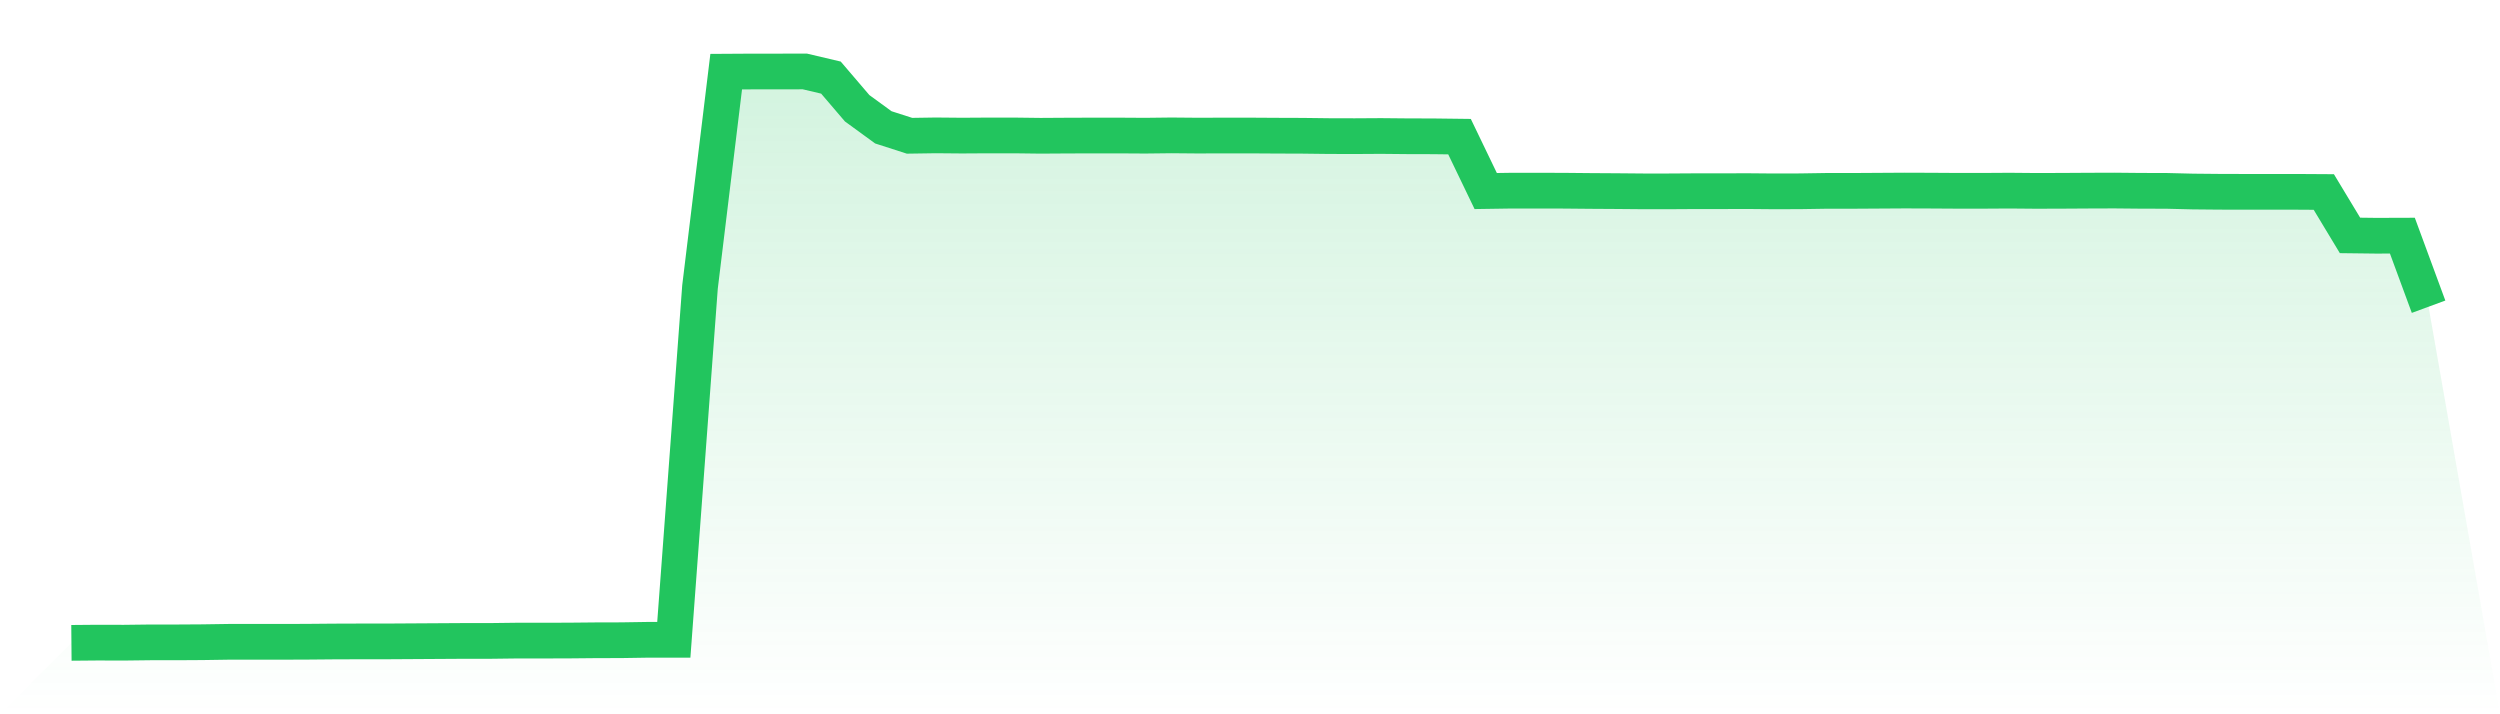<svg viewBox="0 0 140 40" xmlns="http://www.w3.org/2000/svg">
<defs>
<linearGradient id="gradient" x1="0" x2="0" y1="0" y2="1">
<stop offset="0%" stop-color="#22c55e" stop-opacity="0.2"/>
<stop offset="100%" stop-color="#22c55e" stop-opacity="0"/>
</linearGradient>
</defs>
<path d="M4,36 L4,36 L5.467,35.987 L6.933,35.991 L8.4,35.973 L9.867,35.973 L11.333,35.964 L12.8,35.942 L14.267,35.942 L15.733,35.942 L17.2,35.937 L18.667,35.924 L20.133,35.919 L21.6,35.919 L23.067,35.91 L24.533,35.901 L26,35.892 L27.467,35.892 L28.933,35.874 L30.4,35.874 L31.867,35.87 L33.333,35.856 L34.8,35.852 L36.267,35.829 L37.733,35.829 L39.2,16.071 L40.667,4.013 L42.133,4.004 L43.6,4.004 L45.067,4 L46.533,4.346 L48,6.062 L49.467,7.131 L50.933,7.603 L52.4,7.581 L53.867,7.594 L55.333,7.585 L56.8,7.585 L58.267,7.603 L59.733,7.594 L61.2,7.589 L62.667,7.589 L64.133,7.598 L65.6,7.581 L67.067,7.594 L68.533,7.589 L70,7.589 L71.467,7.598 L72.933,7.603 L74.4,7.621 L75.867,7.625 L77.333,7.616 L78.8,7.63 L80.267,7.634 L81.733,7.652 L83.2,10.698 L84.667,10.676 L86.133,10.676 L87.6,10.68 L89.067,10.694 L90.533,10.703 L92,10.716 L93.467,10.716 L94.933,10.707 L96.4,10.707 L97.867,10.703 L99.333,10.716 L100.8,10.712 L102.267,10.689 L103.733,10.689 L105.2,10.68 L106.667,10.671 L108.133,10.676 L109.6,10.685 L111.067,10.685 L112.533,10.676 L114,10.689 L115.467,10.685 L116.933,10.676 L118.4,10.671 L119.867,10.685 L121.333,10.689 L122.8,10.725 L124.267,10.739 L125.733,10.743 L127.2,10.743 L128.667,10.743 L130.133,10.752 L131.6,13.183 L133.067,13.201 L134.533,13.196 L136,17.176 L140,40 L0,40 z" fill="url(#gradient)"/>
<path d="M4,36 L4,36 L5.467,35.987 L6.933,35.991 L8.4,35.973 L9.867,35.973 L11.333,35.964 L12.8,35.942 L14.267,35.942 L15.733,35.942 L17.2,35.937 L18.667,35.924 L20.133,35.919 L21.6,35.919 L23.067,35.91 L24.533,35.901 L26,35.892 L27.467,35.892 L28.933,35.874 L30.4,35.874 L31.867,35.87 L33.333,35.856 L34.8,35.852 L36.267,35.829 L37.733,35.829 L39.2,16.071 L40.667,4.013 L42.133,4.004 L43.6,4.004 L45.067,4 L46.533,4.346 L48,6.062 L49.467,7.131 L50.933,7.603 L52.4,7.581 L53.867,7.594 L55.333,7.585 L56.8,7.585 L58.267,7.603 L59.733,7.594 L61.2,7.589 L62.667,7.589 L64.133,7.598 L65.6,7.581 L67.067,7.594 L68.533,7.589 L70,7.589 L71.467,7.598 L72.933,7.603 L74.4,7.621 L75.867,7.625 L77.333,7.616 L78.8,7.63 L80.267,7.634 L81.733,7.652 L83.2,10.698 L84.667,10.676 L86.133,10.676 L87.6,10.68 L89.067,10.694 L90.533,10.703 L92,10.716 L93.467,10.716 L94.933,10.707 L96.4,10.707 L97.867,10.703 L99.333,10.716 L100.8,10.712 L102.267,10.689 L103.733,10.689 L105.2,10.68 L106.667,10.671 L108.133,10.676 L109.6,10.685 L111.067,10.685 L112.533,10.676 L114,10.689 L115.467,10.685 L116.933,10.676 L118.4,10.671 L119.867,10.685 L121.333,10.689 L122.8,10.725 L124.267,10.739 L125.733,10.743 L127.2,10.743 L128.667,10.743 L130.133,10.752 L131.6,13.183 L133.067,13.201 L134.533,13.196 L136,17.176" fill="none" stroke="#22c55e" stroke-width="2"/>
</svg>